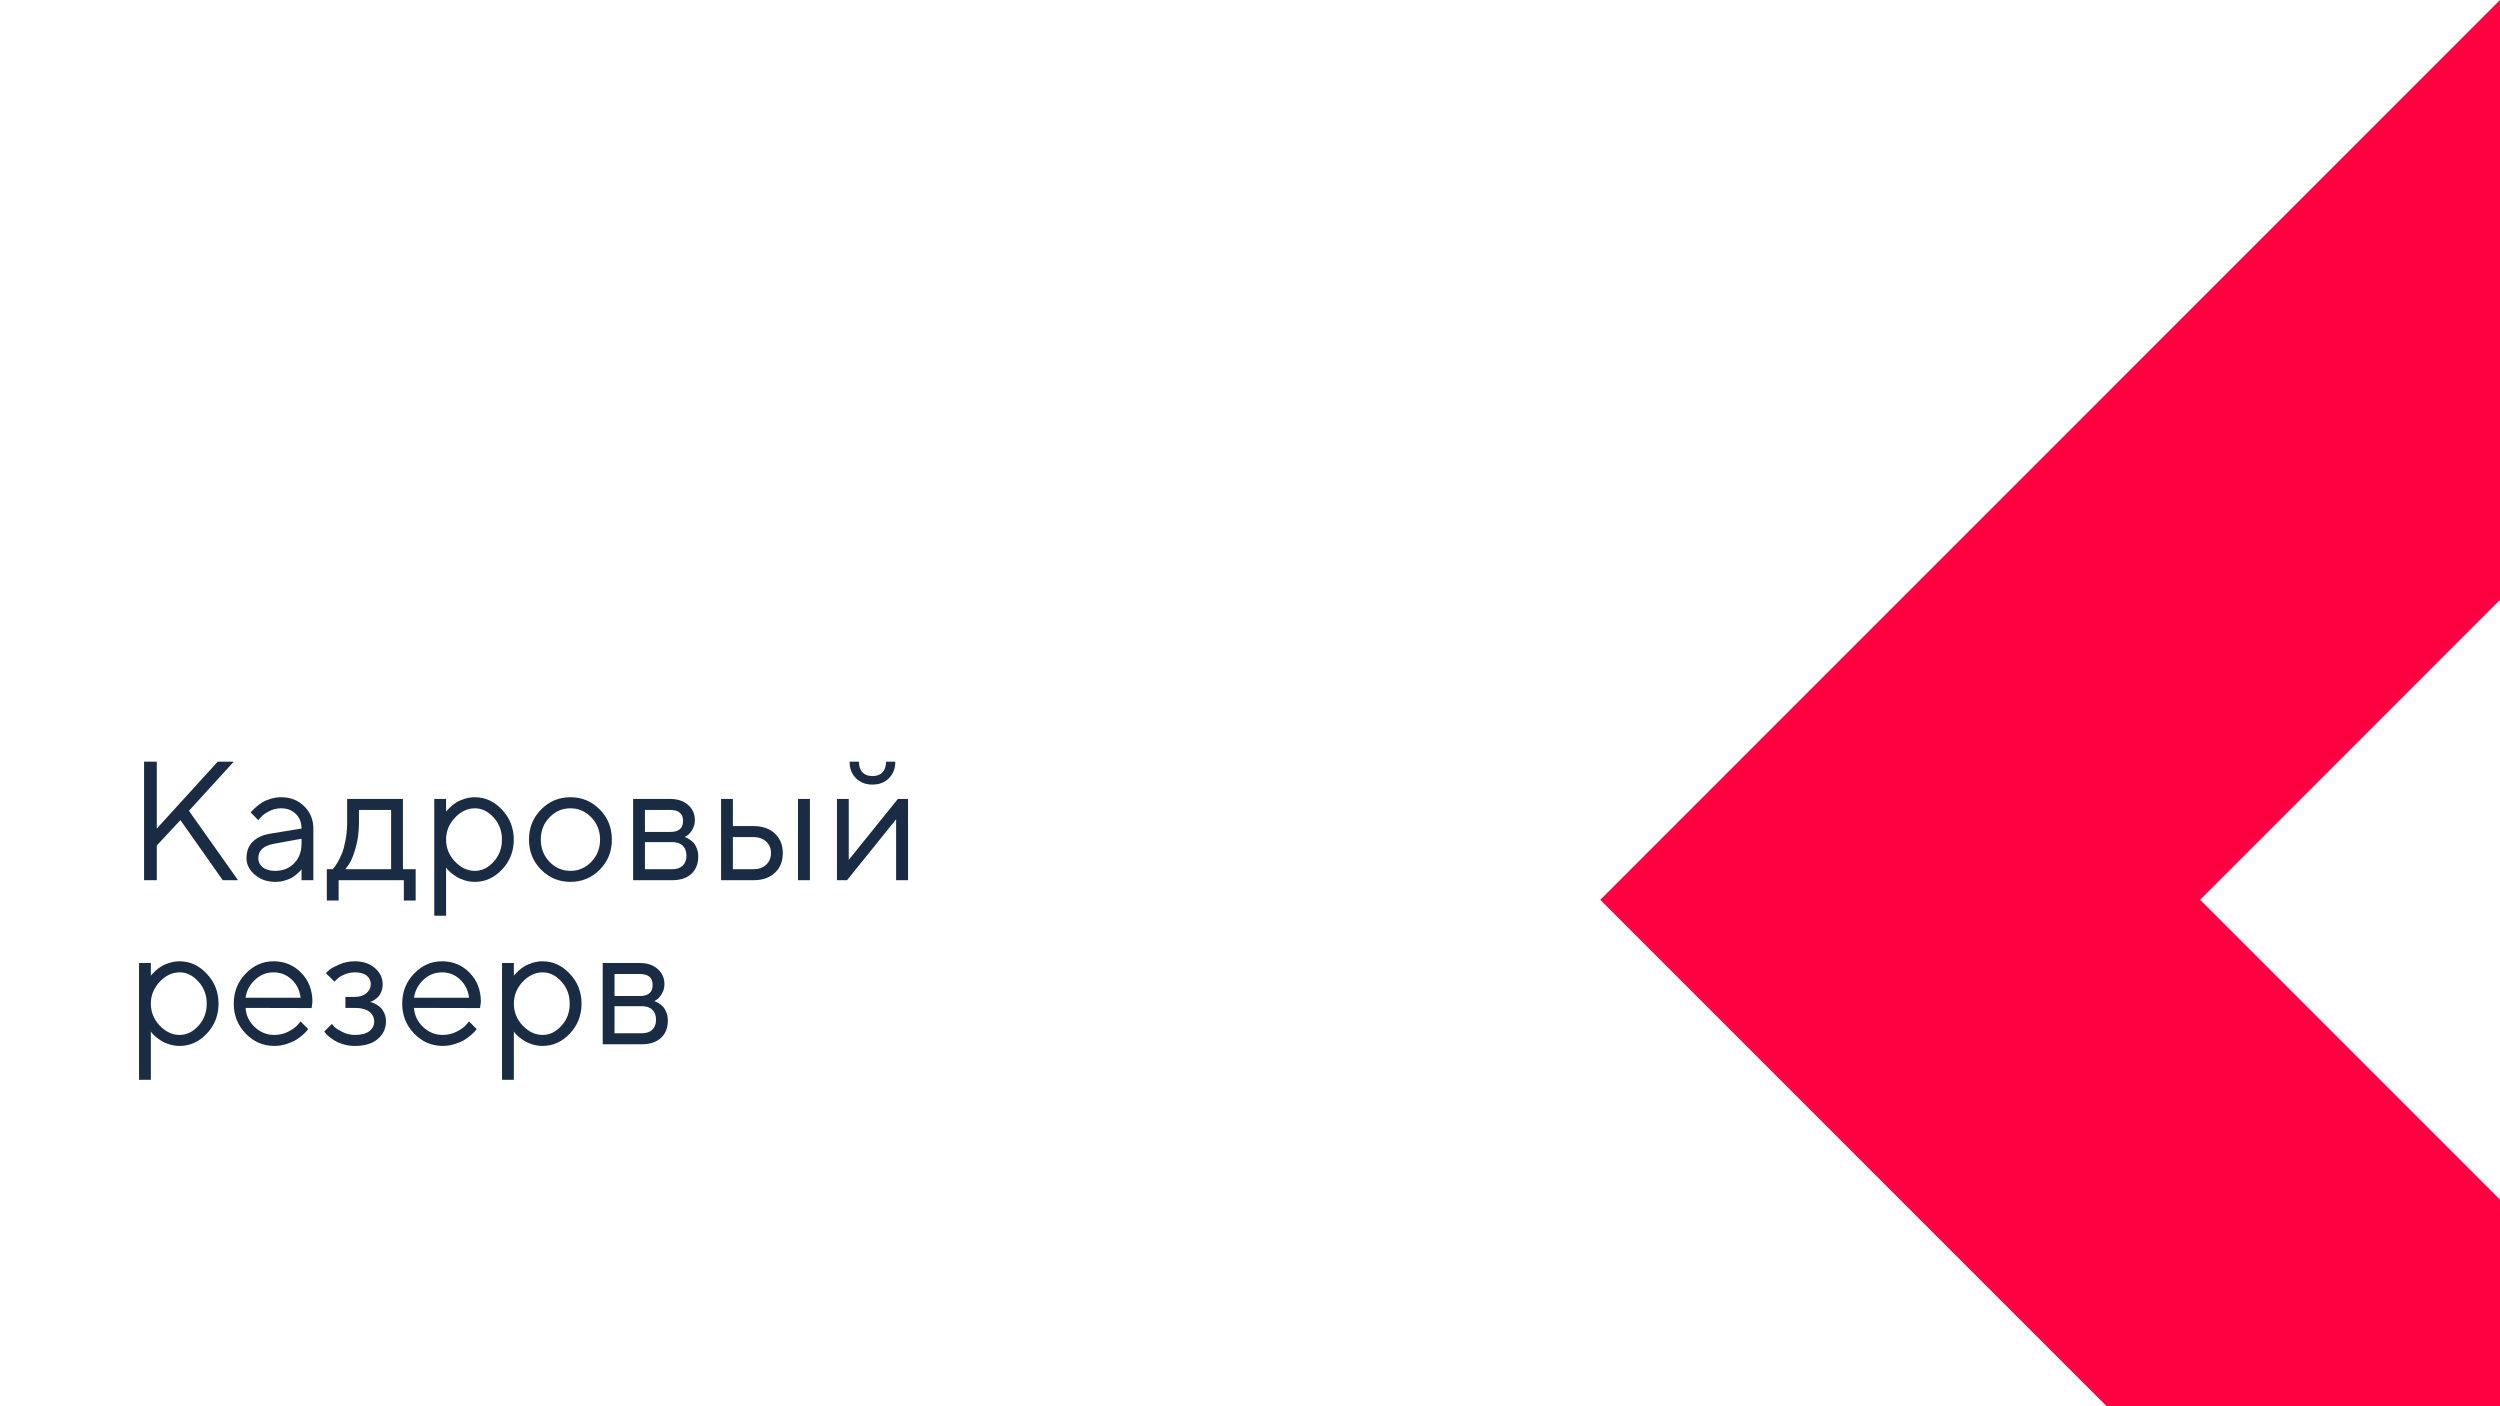 <?xml version="1.0" encoding="UTF-8"?> <svg xmlns="http://www.w3.org/2000/svg" width="1920" height="1080" viewBox="0 0 1920 1080" fill="none"><rect x="0" y="0" width="1920" height="1080" fill="#333333" stroke="none"/> <g clip-path="url(#clip0_37_72)"> <rect width="1920" height="1080" fill="white"></rect> <path d="M120.423 636.327L167.205 584.975H179.52L145.115 622.68L182.82 676H171.077L138.577 629.853L120.423 649.34V676H110.647V584.975H120.423V636.327ZM207.513 640.263L231.57 636.327C231.57 631.715 230.11 627.969 227.19 625.092C224.271 622.214 220.525 620.775 215.955 620.775C212.654 620.775 209.544 621.537 206.624 623.061C203.746 624.542 201.652 626.065 200.34 627.631L198.372 629.853L192.532 624.013C192.786 623.674 193.125 623.251 193.548 622.743C194.013 622.193 194.987 621.262 196.468 619.95C197.991 618.596 199.578 617.39 201.229 616.332C202.879 615.274 205.037 614.343 207.703 613.539C210.411 612.693 213.162 612.27 215.955 612.27C223.064 612.27 228.947 614.576 233.602 619.188C238.299 623.801 240.647 629.514 240.647 636.327V676H231.57V667.558C231.401 667.812 231.126 668.171 230.745 668.637C230.407 669.06 229.603 669.843 228.333 670.985C227.106 672.086 225.773 673.08 224.334 673.969C222.895 674.815 220.991 675.577 218.621 676.254C216.294 676.931 213.882 677.27 211.385 677.27C205.164 677.27 199.917 675.429 195.643 671.747C191.411 668.065 189.295 663.855 189.295 659.115C189.295 653.91 190.861 649.721 193.992 646.547C197.124 643.331 201.631 641.236 207.513 640.263ZM211.385 668.827C217.267 668.827 222.091 666.902 225.857 663.051C229.666 659.2 231.57 654.206 231.57 648.07V644.135L210.115 648.07C202.329 649.551 198.414 653.233 198.372 659.115C198.372 661.908 199.515 664.236 201.8 666.098C204.127 667.917 207.322 668.827 211.385 668.827ZM319.231 667.558V691.615H310.154V676H260.071V691.615H250.994V667.558H255.501C255.755 667.304 256.136 666.881 256.644 666.288C257.194 665.653 258.104 664.257 259.373 662.099C260.643 659.94 261.764 657.613 262.737 655.116C263.753 652.577 264.642 649.213 265.403 645.023C266.207 640.792 266.609 636.391 266.609 631.82V613.603H309.456V667.558H319.231ZM275.687 622.045V631.82C275.687 638.93 274.819 645.447 273.084 651.371C271.349 657.296 269.614 661.485 267.879 663.939L265.276 667.558H300.379V622.045H275.687ZM349.383 628.012C344.855 632.794 342.591 638.401 342.591 644.833C342.591 651.223 344.855 656.83 349.383 661.654C353.953 666.436 359.052 668.827 364.681 668.827C370.055 668.827 374.858 666.5 379.09 661.845C383.364 657.147 385.501 651.477 385.501 644.833C385.501 638.147 383.364 632.476 379.09 627.821C374.858 623.124 370.055 620.775 364.681 620.775C359.052 620.775 353.953 623.188 349.383 628.012ZM342.591 666.225V703.295H333.514V613.603H342.591V623.378C342.76 623.124 343.056 622.743 343.479 622.235C343.945 621.685 344.855 620.775 346.209 619.506C347.605 618.236 349.108 617.115 350.716 616.142C352.324 615.126 354.376 614.237 356.873 613.476C359.412 612.672 362.015 612.27 364.681 612.27C372.636 612.27 379.598 615.465 385.564 621.854C391.574 628.244 394.578 635.904 394.578 644.833C394.578 653.72 391.595 661.358 385.628 667.748C379.661 674.096 372.679 677.27 364.681 677.27C362.015 677.27 359.433 676.889 356.937 676.127C354.482 675.365 352.409 674.455 350.716 673.397C349.023 672.34 347.542 671.282 346.272 670.224C345.045 669.123 344.114 668.192 343.479 667.431L342.591 666.225ZM454.119 661.908C458.605 657.253 460.848 651.562 460.848 644.833C460.848 638.062 458.605 632.37 454.119 627.758C449.676 623.103 444.323 620.775 438.06 620.775C431.839 620.775 426.486 623.103 422 627.758C417.557 632.37 415.335 638.041 415.335 644.77C415.335 651.456 417.557 657.147 422 661.845C426.486 666.5 431.839 668.827 438.06 668.827C444.323 668.827 449.676 666.521 454.119 661.908ZM415.525 667.875C409.347 661.612 406.258 653.931 406.258 644.833C406.258 635.692 409.347 627.991 415.525 621.728C421.746 615.422 429.279 612.27 438.123 612.27C446.967 612.27 454.479 615.422 460.657 621.728C466.836 627.991 469.925 635.692 469.925 644.833C469.925 653.931 466.836 661.612 460.657 667.875C454.479 674.138 446.967 677.27 438.123 677.27C429.279 677.27 421.746 674.138 415.525 667.875ZM486.238 613.603H514.803C520.516 613.603 525.086 615.147 528.514 618.236C531.941 621.283 533.655 625.155 533.655 629.853C533.655 632.519 532.999 634.952 531.688 637.152C530.418 639.311 529.127 640.813 527.815 641.659L525.848 642.865C526.102 642.95 526.461 643.077 526.927 643.246C527.435 643.415 528.281 643.881 529.466 644.643C530.693 645.362 531.751 646.229 532.64 647.245C533.571 648.218 534.396 649.636 535.115 651.498C535.877 653.36 536.258 655.455 536.258 657.782C536.258 663.41 534.502 667.854 530.989 671.112C527.477 674.371 522.526 676 516.136 676H486.238V613.603ZM516.136 646.737H495.315V667.558H516.136C519.69 667.558 522.42 666.648 524.324 664.828C526.229 663.008 527.181 660.448 527.181 657.147C527.181 653.847 526.229 651.286 524.324 649.467C522.42 647.647 519.69 646.737 516.136 646.737ZM514.803 638.93C521.32 638.93 524.578 636.116 524.578 630.487C524.578 624.859 521.32 622.045 514.803 622.045H495.315V638.93H514.803ZM622.015 613.603V676H612.874V613.603H622.015ZM562.854 667.558H578.597C582.659 667.558 585.918 666.415 588.372 664.13C590.869 661.802 592.117 658.819 592.117 655.18C592.117 651.54 590.869 648.578 588.372 646.293C585.918 644.008 582.617 642.865 578.47 642.865H562.854V667.558ZM595.101 640.136C599.163 643.944 601.194 648.98 601.194 655.243C601.194 661.464 599.184 666.479 595.164 670.287C591.144 674.096 585.621 676 578.597 676H553.777V613.603H562.854V634.423H578.47C585.494 634.423 591.038 636.327 595.101 640.136ZM662.386 593.163C664.205 595.067 666.766 596.02 670.066 596.02C673.367 596.02 675.927 595.067 677.747 593.163C679.567 591.259 680.477 588.529 680.477 584.975H687.586C687.586 590.18 685.957 594.411 682.698 597.67C679.482 600.928 675.271 602.558 670.066 602.558C664.861 602.558 660.63 600.928 657.371 597.67C654.113 594.411 652.483 590.18 652.483 584.975H659.656C659.656 588.529 660.566 591.259 662.386 593.163ZM689.554 613.603H697.361V676H688.221V629.218L650.516 676H642.771V613.603H651.849V660.385L689.554 613.603ZM122.645 754.012C118.117 758.794 115.853 764.401 115.853 770.833C115.853 777.223 118.117 782.83 122.645 787.654C127.215 792.436 132.314 794.827 137.942 794.827C143.317 794.827 148.12 792.5 152.352 787.845C156.626 783.147 158.763 777.477 158.763 770.833C158.763 764.147 156.626 758.476 152.352 753.821C148.12 749.124 143.317 746.775 137.942 746.775C132.314 746.775 127.215 749.188 122.645 754.012ZM115.853 792.225V829.295H106.775V739.603H115.853V749.378C116.022 749.124 116.318 748.743 116.741 748.235C117.207 747.685 118.117 746.775 119.471 745.506C120.867 744.236 122.369 743.115 123.978 742.142C125.586 741.126 127.638 740.237 130.135 739.476C132.674 738.672 135.276 738.27 137.942 738.27C145.898 738.27 152.859 741.465 158.826 747.854C164.835 754.244 167.84 761.904 167.84 770.833C167.84 779.72 164.856 787.358 158.89 793.748C152.923 800.096 145.94 803.27 137.942 803.27C135.276 803.27 132.695 802.889 130.198 802.127C127.744 801.365 125.67 800.455 123.978 799.397C122.285 798.34 120.804 797.282 119.534 796.224C118.307 795.123 117.376 794.192 116.741 793.431L115.853 792.225ZM239.314 774.197L188.597 774.07C188.935 779.699 191.242 784.565 195.516 788.67C199.832 792.775 204.889 794.827 210.687 794.827C214.58 794.827 218.198 793.96 221.541 792.225C224.884 790.49 227.254 788.755 228.65 787.02L230.872 784.48L236.712 790.32C236.458 790.659 236.077 791.146 235.569 791.78C235.104 792.373 234.046 793.41 232.396 794.891C230.787 796.329 229.031 797.62 227.127 798.763C225.265 799.863 222.832 800.9 219.827 801.873C216.865 802.804 213.818 803.27 210.687 803.27C202.181 803.27 194.86 800.117 188.724 793.812C182.588 787.464 179.52 779.783 179.52 770.77C179.52 761.756 182.545 754.096 188.597 747.791C194.69 741.443 201.842 738.27 210.052 738.27C218.558 738.27 225.667 741.232 231.38 747.156C237.093 753.038 239.949 760.486 239.949 769.5L239.314 774.197ZM224.017 752.298C220.166 748.616 215.511 746.775 210.052 746.775C204.593 746.775 199.832 748.701 195.77 752.552C191.707 756.403 189.316 760.973 188.597 766.263H230.872C230.195 760.634 227.91 755.979 224.017 752.298ZM293.904 755.853C293.904 757.926 293.566 759.809 292.889 761.502C292.254 763.195 291.45 764.528 290.477 765.501C289.546 766.432 288.572 767.236 287.557 767.913C286.583 768.548 285.779 768.992 285.145 769.246L284.129 769.5C284.467 769.585 284.912 769.69 285.462 769.817C286.054 769.944 287.028 770.368 288.382 771.087C289.778 771.764 291.006 772.61 292.063 773.626C293.164 774.599 294.158 776.038 295.047 777.942C295.978 779.847 296.443 782.026 296.443 784.48C296.443 789.77 294.37 794.235 290.223 797.874C286.076 801.471 280.151 803.27 272.449 803.27C269.487 803.27 266.673 802.889 264.007 802.127C261.383 801.365 259.183 800.455 257.405 799.397C255.628 798.34 254.083 797.282 252.771 796.224C251.502 795.123 250.55 794.192 249.915 793.431L249.026 792.225L254.866 786.385C255.374 786.977 256.072 787.76 256.961 788.733C257.892 789.707 259.881 790.976 262.928 792.542C265.975 794.065 269.148 794.827 272.449 794.827C277.4 794.827 281.124 793.875 283.621 791.971C286.118 790.066 287.366 787.57 287.366 784.48C287.366 781.349 286.097 778.831 283.558 776.927C281.061 775.022 277.358 774.07 272.449 774.07H265.276V765.628H272.449C276.173 765.628 279.157 764.676 281.399 762.771C283.642 760.825 284.764 758.519 284.764 755.853C284.764 753.144 283.727 750.965 281.653 749.314C279.58 747.622 276.512 746.775 272.449 746.775C269.572 746.775 266.821 747.368 264.197 748.553C261.616 749.695 259.775 750.88 258.675 752.107L256.834 753.885L250.296 747.41C250.888 746.733 251.756 745.887 252.898 744.871C254.041 743.855 256.517 742.501 260.325 740.809C264.134 739.116 268.175 738.27 272.449 738.27C278.797 738.27 283.96 740.005 287.938 743.475C291.915 746.945 293.904 751.071 293.904 755.853ZM368.68 774.197L317.962 774.07C318.3 779.699 320.607 784.565 324.881 788.67C329.197 792.775 334.254 794.827 340.052 794.827C343.945 794.827 347.563 793.96 350.906 792.225C354.249 790.49 356.619 788.755 358.016 787.02L360.237 784.48L366.077 790.32C365.823 790.659 365.442 791.146 364.935 791.78C364.469 792.373 363.411 793.41 361.761 794.891C360.153 796.329 358.396 797.62 356.492 798.763C354.63 799.863 352.197 800.9 349.192 801.873C346.23 802.804 343.183 803.27 340.052 803.27C331.546 803.27 324.225 800.117 318.089 793.812C311.953 787.464 308.885 779.783 308.885 770.77C308.885 761.756 311.91 754.096 317.962 747.791C324.056 741.443 331.207 738.27 339.417 738.27C347.923 738.27 355.032 741.232 360.745 747.156C366.458 753.038 369.314 760.486 369.314 769.5L368.68 774.197ZM353.382 752.298C349.531 748.616 344.876 746.775 339.417 746.775C333.958 746.775 329.197 748.701 325.135 752.552C321.072 756.403 318.681 760.973 317.962 766.263H360.237C359.56 760.634 357.275 755.979 353.382 752.298ZM401.434 754.012C396.906 758.794 394.642 764.401 394.642 770.833C394.642 777.223 396.906 782.83 401.434 787.654C406.004 792.436 411.103 794.827 416.731 794.827C422.106 794.827 426.909 792.5 431.141 787.845C435.415 783.147 437.552 777.477 437.552 770.833C437.552 764.147 435.415 758.476 431.141 753.821C426.909 749.124 422.106 746.775 416.731 746.775C411.103 746.775 406.004 749.188 401.434 754.012ZM394.642 792.225V829.295H385.564V739.603H394.642V749.378C394.811 749.124 395.107 748.743 395.53 748.235C395.996 747.685 396.906 746.775 398.26 745.506C399.656 744.236 401.159 743.115 402.767 742.142C404.375 741.126 406.427 740.237 408.924 739.476C411.463 738.672 414.065 738.27 416.731 738.27C424.687 738.27 431.648 741.465 437.615 747.854C443.624 754.244 446.629 761.904 446.629 770.833C446.629 779.72 443.646 787.358 437.679 793.748C431.712 800.096 424.729 803.27 416.731 803.27C414.065 803.27 411.484 802.889 408.987 802.127C406.533 801.365 404.459 800.455 402.767 799.397C401.074 798.34 399.593 797.282 398.323 796.224C397.096 795.123 396.165 794.192 395.53 793.431L394.642 792.225ZM462.879 739.603H491.443C497.156 739.603 501.727 741.147 505.154 744.236C508.582 747.283 510.296 751.155 510.296 755.853C510.296 758.519 509.64 760.952 508.328 763.152C507.059 765.311 505.768 766.813 504.456 767.659L502.488 768.865C502.742 768.95 503.102 769.077 503.567 769.246C504.075 769.415 504.922 769.881 506.106 770.643C507.334 771.362 508.392 772.229 509.28 773.245C510.211 774.218 511.036 775.636 511.756 777.498C512.518 779.36 512.898 781.455 512.898 783.782C512.898 789.41 511.142 793.854 507.63 797.112C504.118 800.371 499.166 802 492.776 802H462.879V739.603ZM492.776 772.737H471.956V793.558H492.776C496.331 793.558 499.061 792.648 500.965 790.828C502.869 789.008 503.821 786.448 503.821 783.147C503.821 779.847 502.869 777.286 500.965 775.467C499.061 773.647 496.331 772.737 492.776 772.737ZM491.443 764.93C497.96 764.93 501.219 762.116 501.219 756.487C501.219 750.859 497.96 748.045 491.443 748.045H471.956V764.93H491.443Z" fill="#192C43"></path> <path d="M1920 921.392L1689.67 691.044L1920 460.696V0L1229 691.044L1920 1382.09V921.392Z" fill="#FF0040"></path> </g> <defs> <clipPath id="clip0_37_72"> <rect width="1920" height="1080" fill="white"></rect> </clipPath> </defs> </svg> 